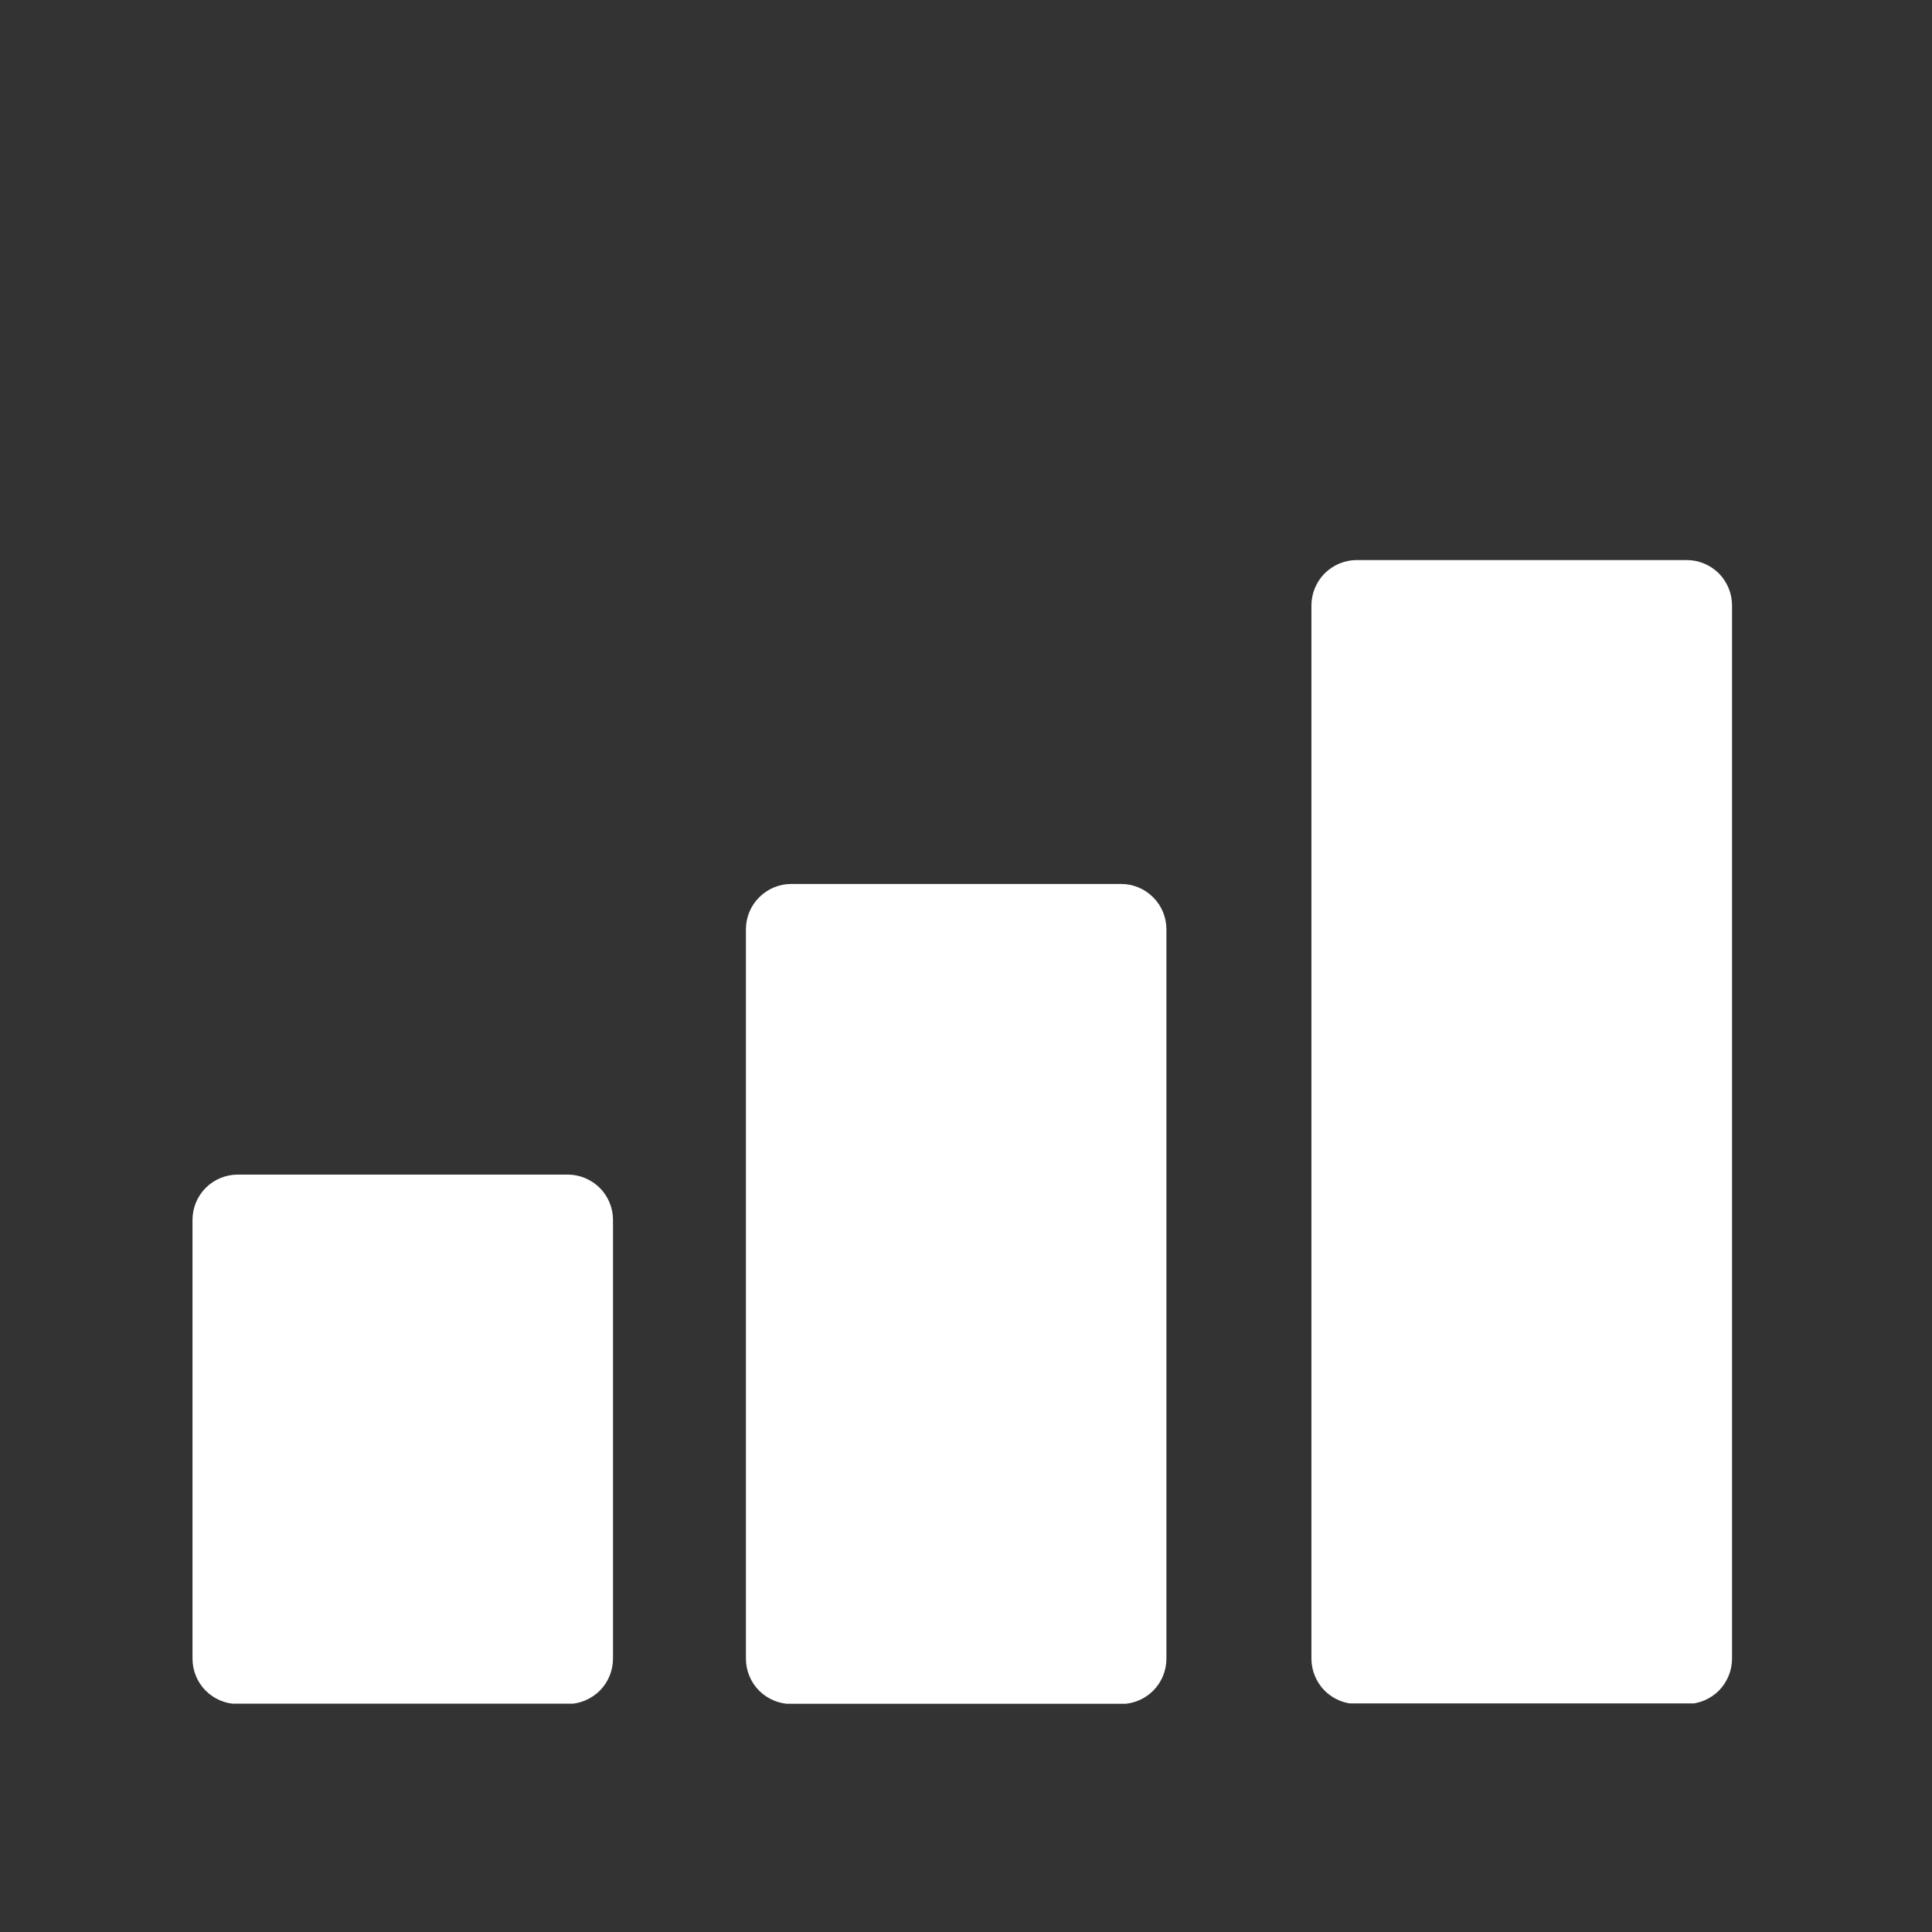 <svg xmlns="http://www.w3.org/2000/svg" xmlns:xlink="http://www.w3.org/1999/xlink" width="85" zoomAndPan="magnify" viewBox="0 0 63.75 63.75" height="85" preserveAspectRatio="xMidYMid meet" version="1.0"><rect x="0" y="0" width="63.75" height="63.75" fill="#333333" stroke="none"/><defs><clipPath id="ddc985660d"><path d="M 6.352 38.758 L 20.227 38.758 L 20.227 56.27 L 6.352 56.27 Z M 6.352 38.758 " clip-rule="nonzero"/></clipPath><clipPath id="391623b115"><path d="M 7.844 38.758 L 18.734 38.758 C 19.129 38.758 19.508 38.918 19.789 39.195 C 20.07 39.477 20.227 39.855 20.227 40.254 L 20.227 54.73 C 20.227 55.125 20.07 55.508 19.789 55.789 C 19.508 56.066 19.129 56.227 18.734 56.227 L 7.844 56.227 C 7.449 56.227 7.066 56.066 6.789 55.789 C 6.508 55.508 6.352 55.125 6.352 54.73 L 6.352 40.254 C 6.352 39.855 6.508 39.477 6.789 39.195 C 7.066 38.918 7.449 38.758 7.844 38.758 Z M 7.844 38.758 " clip-rule="nonzero"/></clipPath><clipPath id="f04a3d028f"><path d="M 0.352 0.758 L 14.227 0.758 L 14.227 18.27 L 0.352 18.27 Z M 0.352 0.758 " clip-rule="nonzero"/></clipPath><clipPath id="37c63eb7aa"><path d="M 1.844 0.758 L 12.734 0.758 C 13.129 0.758 13.508 0.918 13.789 1.195 C 14.07 1.477 14.227 1.855 14.227 2.254 L 14.227 16.73 C 14.227 17.125 14.07 17.508 13.789 17.789 C 13.508 18.066 13.129 18.227 12.734 18.227 L 1.844 18.227 C 1.449 18.227 1.066 18.066 0.789 17.789 C 0.508 17.508 0.352 17.125 0.352 16.73 L 0.352 2.254 C 0.352 1.855 0.508 1.477 0.789 1.195 C 1.066 0.918 1.449 0.758 1.844 0.758 Z M 1.844 0.758 " clip-rule="nonzero"/></clipPath><clipPath id="1f7e819f44"><rect x="0" width="15" y="0" height="19"/></clipPath><clipPath id="edca0c5ebf"><path d="M 24.613 29.168 L 38.488 29.168 L 38.488 56.273 L 24.613 56.273 Z M 24.613 29.168 " clip-rule="nonzero"/></clipPath><clipPath id="1e9d3e38b2"><path d="M 26.105 29.168 L 36.996 29.168 C 37.391 29.168 37.773 29.328 38.051 29.609 C 38.332 29.887 38.488 30.27 38.488 30.664 L 38.488 54.73 C 38.488 55.125 38.332 55.508 38.051 55.789 C 37.773 56.066 37.391 56.227 36.996 56.227 L 26.105 56.227 C 25.711 56.227 25.332 56.066 25.051 55.789 C 24.77 55.508 24.613 55.125 24.613 54.73 L 24.613 30.664 C 24.613 30.27 24.77 29.887 25.051 29.609 C 25.332 29.328 25.711 29.168 26.105 29.168 Z M 26.105 29.168 " clip-rule="nonzero"/></clipPath><clipPath id="550d5f8eac"><path d="M 0.613 0.168 L 14.488 0.168 L 14.488 27.273 L 0.613 27.273 Z M 0.613 0.168 " clip-rule="nonzero"/></clipPath><clipPath id="558845f9dc"><path d="M 2.105 0.168 L 12.996 0.168 C 13.391 0.168 13.773 0.328 14.051 0.609 C 14.332 0.887 14.488 1.27 14.488 1.664 L 14.488 25.73 C 14.488 26.125 14.332 26.508 14.051 26.789 C 13.773 27.066 13.391 27.227 12.996 27.227 L 2.105 27.227 C 1.711 27.227 1.332 27.066 1.051 26.789 C 0.77 26.508 0.613 26.125 0.613 25.73 L 0.613 1.664 C 0.613 1.27 0.77 0.887 1.051 0.609 C 1.332 0.328 1.711 0.168 2.105 0.168 Z M 2.105 0.168 " clip-rule="nonzero"/></clipPath><clipPath id="6609fd00e4"><rect x="0" width="15" y="0" height="28"/></clipPath><clipPath id="a0ebbeb23f"><path d="M 43.273 18.48 L 57.152 18.48 L 57.152 56.262 L 43.273 56.262 Z M 43.273 18.48 " clip-rule="nonzero"/></clipPath><clipPath id="08e6286dbe"><path d="M 44.77 18.48 L 55.656 18.48 C 56.055 18.48 56.434 18.641 56.715 18.918 C 56.992 19.199 57.152 19.578 57.152 19.977 L 57.152 54.73 C 57.152 55.125 56.992 55.508 56.715 55.789 C 56.434 56.066 56.055 56.227 55.656 56.227 L 44.77 56.227 C 44.371 56.227 43.992 56.066 43.711 55.789 C 43.434 55.508 43.273 55.125 43.273 54.73 L 43.273 19.977 C 43.273 19.578 43.434 19.199 43.711 18.918 C 43.992 18.641 44.371 18.48 44.77 18.48 Z M 44.77 18.48 " clip-rule="nonzero"/></clipPath><clipPath id="7bb809dd8f"><path d="M 0.273 0.48 L 14.152 0.48 L 14.152 38.262 L 0.273 38.262 Z M 0.273 0.48 " clip-rule="nonzero"/></clipPath><clipPath id="0da10d5bae"><path d="M 1.77 0.48 L 12.656 0.48 C 13.055 0.48 13.434 0.641 13.715 0.918 C 13.992 1.199 14.152 1.578 14.152 1.977 L 14.152 36.73 C 14.152 37.125 13.992 37.508 13.715 37.789 C 13.434 38.066 13.055 38.227 12.656 38.227 L 1.77 38.227 C 1.371 38.227 0.992 38.066 0.711 37.789 C 0.434 37.508 0.273 37.125 0.273 36.73 L 0.273 1.977 C 0.273 1.578 0.434 1.199 0.711 0.918 C 0.992 0.641 1.371 0.48 1.77 0.48 Z M 1.77 0.48 " clip-rule="nonzero"/></clipPath><clipPath id="0db3c866b5"><rect x="0" width="15" y="0" height="39"/></clipPath></defs><g clip-path="url(#ddc985660d)"><g clip-path="url(#391623b115)"><g transform="matrix(1, 0, 0, 1, 6, 38)"><g clip-path="url(#1f7e819f44)"><g clip-path="url(#f04a3d028f)"><g clip-path="url(#37c63eb7aa)"><path fill="#ffffff" d="M 0.352 0.758 L 14.227 0.758 L 14.227 18.215 L 0.352 18.215 Z M 0.352 0.758 " fill-opacity="1" fill-rule="nonzero"/></g></g></g></g></g></g><g clip-path="url(#edca0c5ebf)"><g clip-path="url(#1e9d3e38b2)"><g transform="matrix(1, 0, 0, 1, 24, 29)"><g clip-path="url(#6609fd00e4)"><g clip-path="url(#550d5f8eac)"><g clip-path="url(#558845f9dc)"><path fill="#ffffff" d="M 0.613 0.168 L 14.488 0.168 L 14.488 27.219 L 0.613 27.219 Z M 0.613 0.168 " fill-opacity="1" fill-rule="nonzero"/></g></g></g></g></g></g><g clip-path="url(#a0ebbeb23f)"><g clip-path="url(#08e6286dbe)"><g transform="matrix(1, 0, 0, 1, 43, 18)"><g clip-path="url(#0db3c866b5)"><g clip-path="url(#7bb809dd8f)"><g clip-path="url(#0da10d5bae)"><path fill="#ffffff" d="M 0.273 0.48 L 14.152 0.48 L 14.152 38.207 L 0.273 38.207 Z M 0.273 0.48 " fill-opacity="1" fill-rule="nonzero"/></g></g></g></g></g></g></svg>